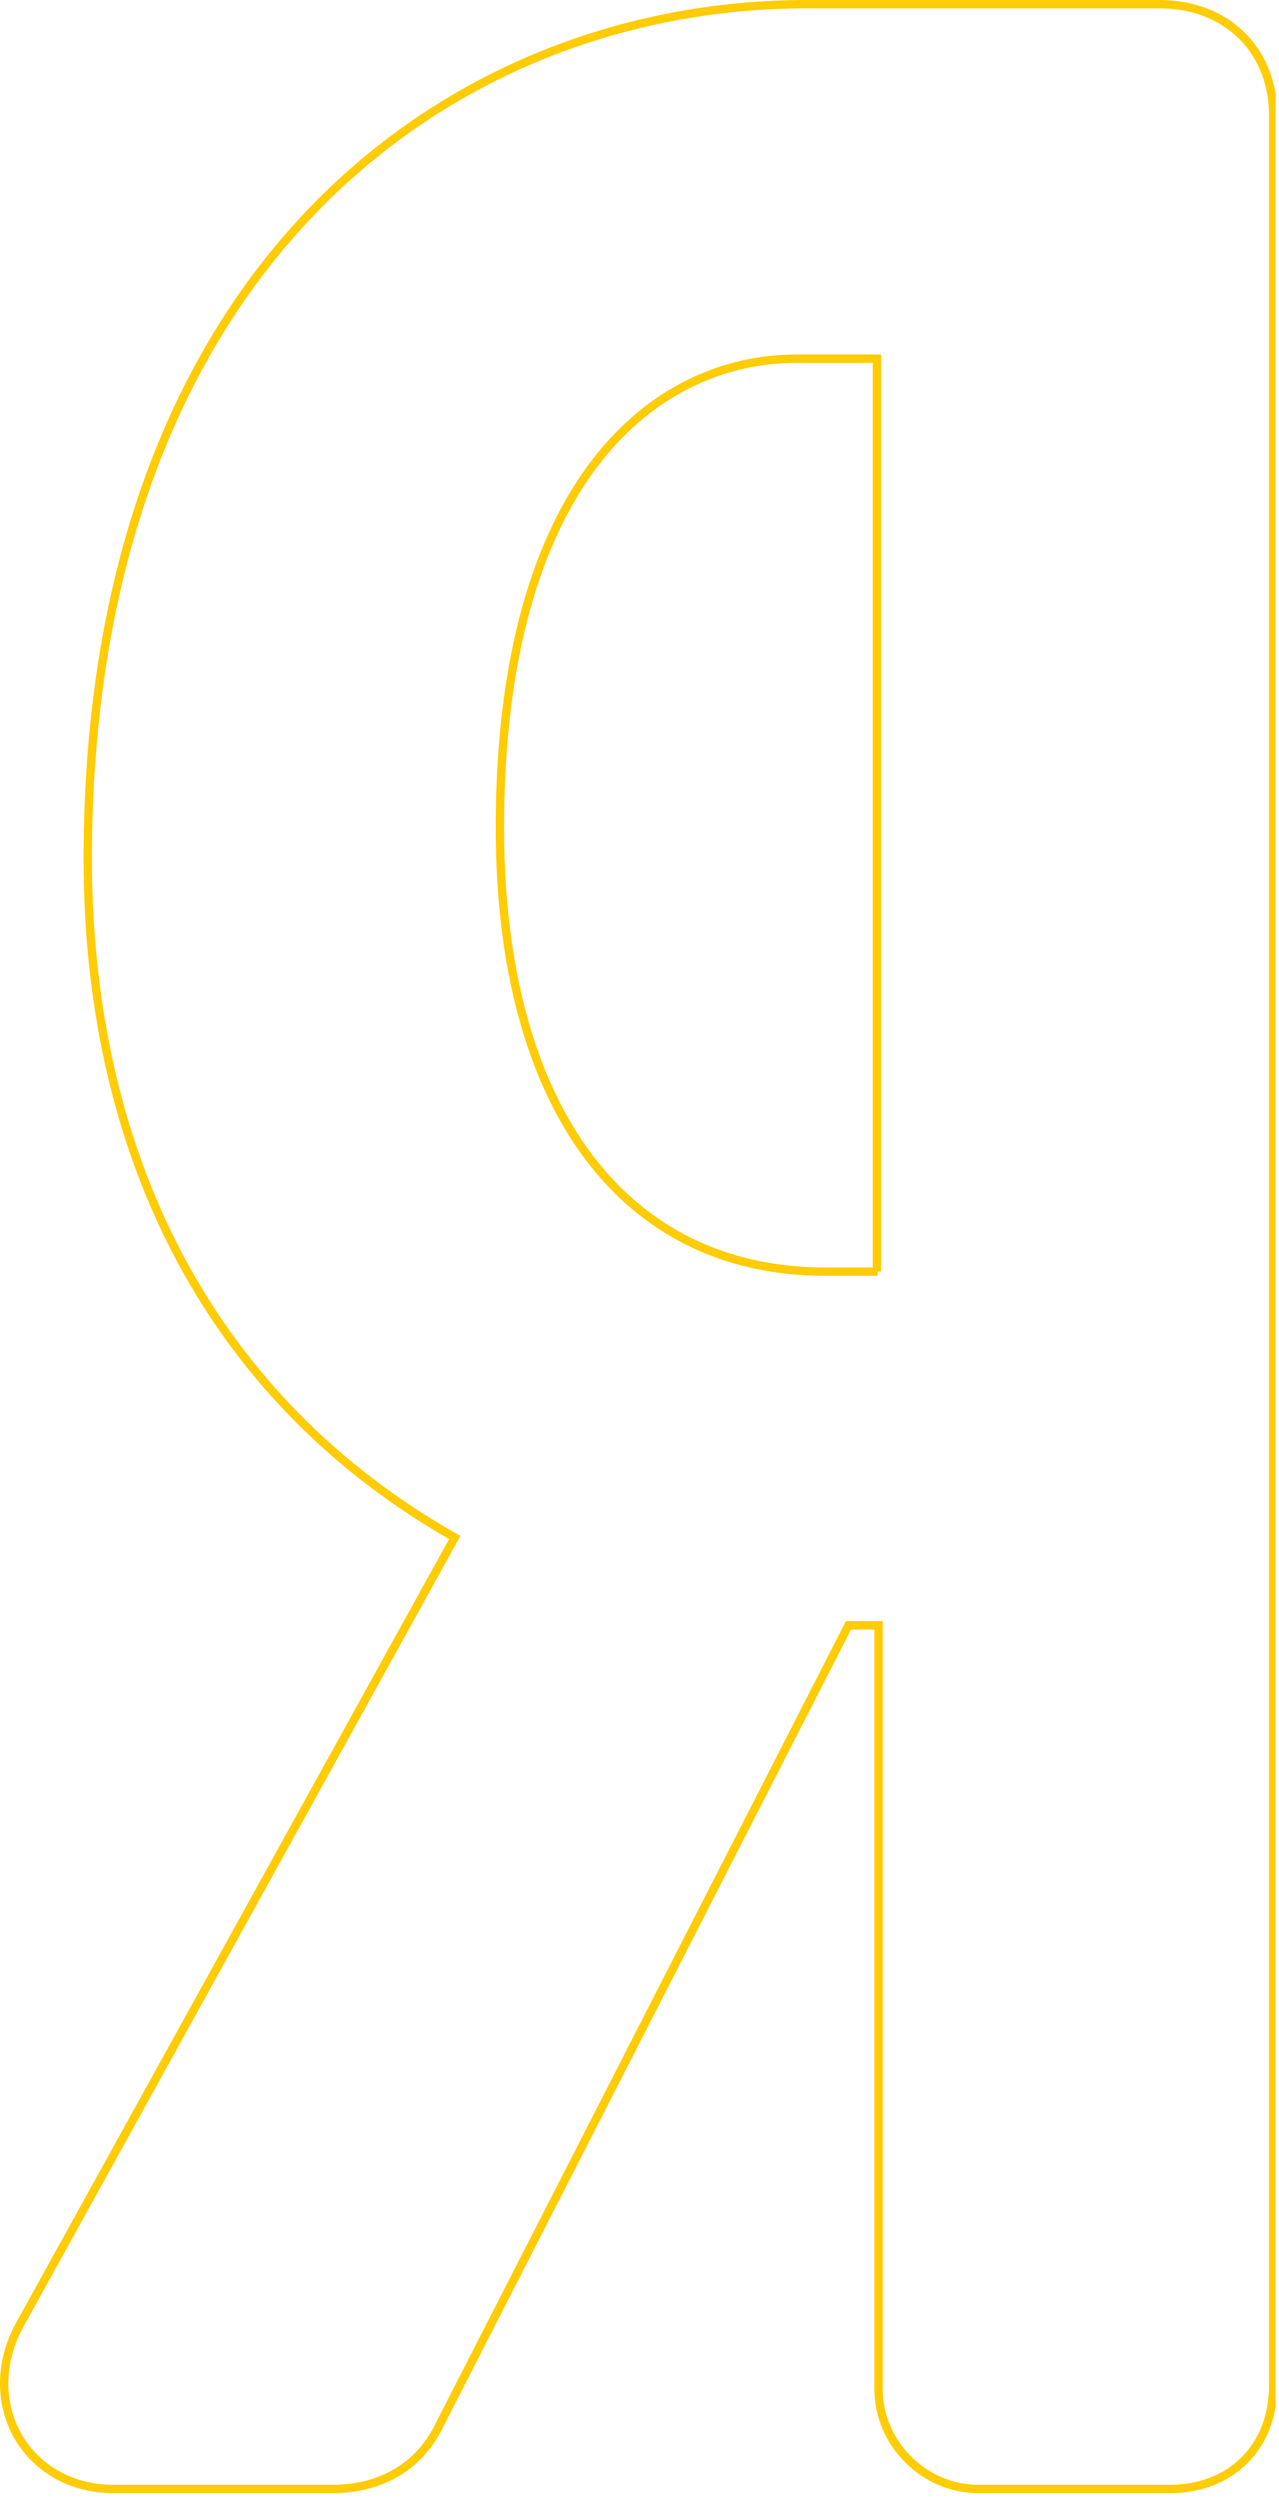 <?xml version="1.0" encoding="UTF-8"?> <svg xmlns="http://www.w3.org/2000/svg" width="153" height="299" viewBox="0 0 153 299" fill="none"> <g clip-path="url(#clip0)"> <path d="M138.7 0.5H96.5C53.7 0.5 10.5 32.1 10.5 102.7C10.5 139.3 26 167.8 54.4 183.9L2.4 278C-0.1 282.5 -0.1 287.5 2.2 291.5C4.5 295.4 8.7 297.7 13.5 297.7H39.8C45.8 297.7 50.4 294.8 52.7 289.8L101.5 194.4H105.1V285.8C105.1 292.2 110.5 297.7 117 297.7H140C147.2 297.7 152.3 292.7 152.3 285.4V13.4C152.1 5.8 146.6 0.5 138.7 0.5ZM105 152.1H98.7C74.4 152.1 59.8 132.2 59.8 99C59.8 57.6 78.2 42.9 95.3 42.9H104.9V152.1H105Z" stroke="#FFCC05" stroke-miterlimit="10"></path> </g> <defs> <clipPath id="clip0"> <rect width="152.6" height="298.3" fill="white"></rect> </clipPath> </defs> </svg> 